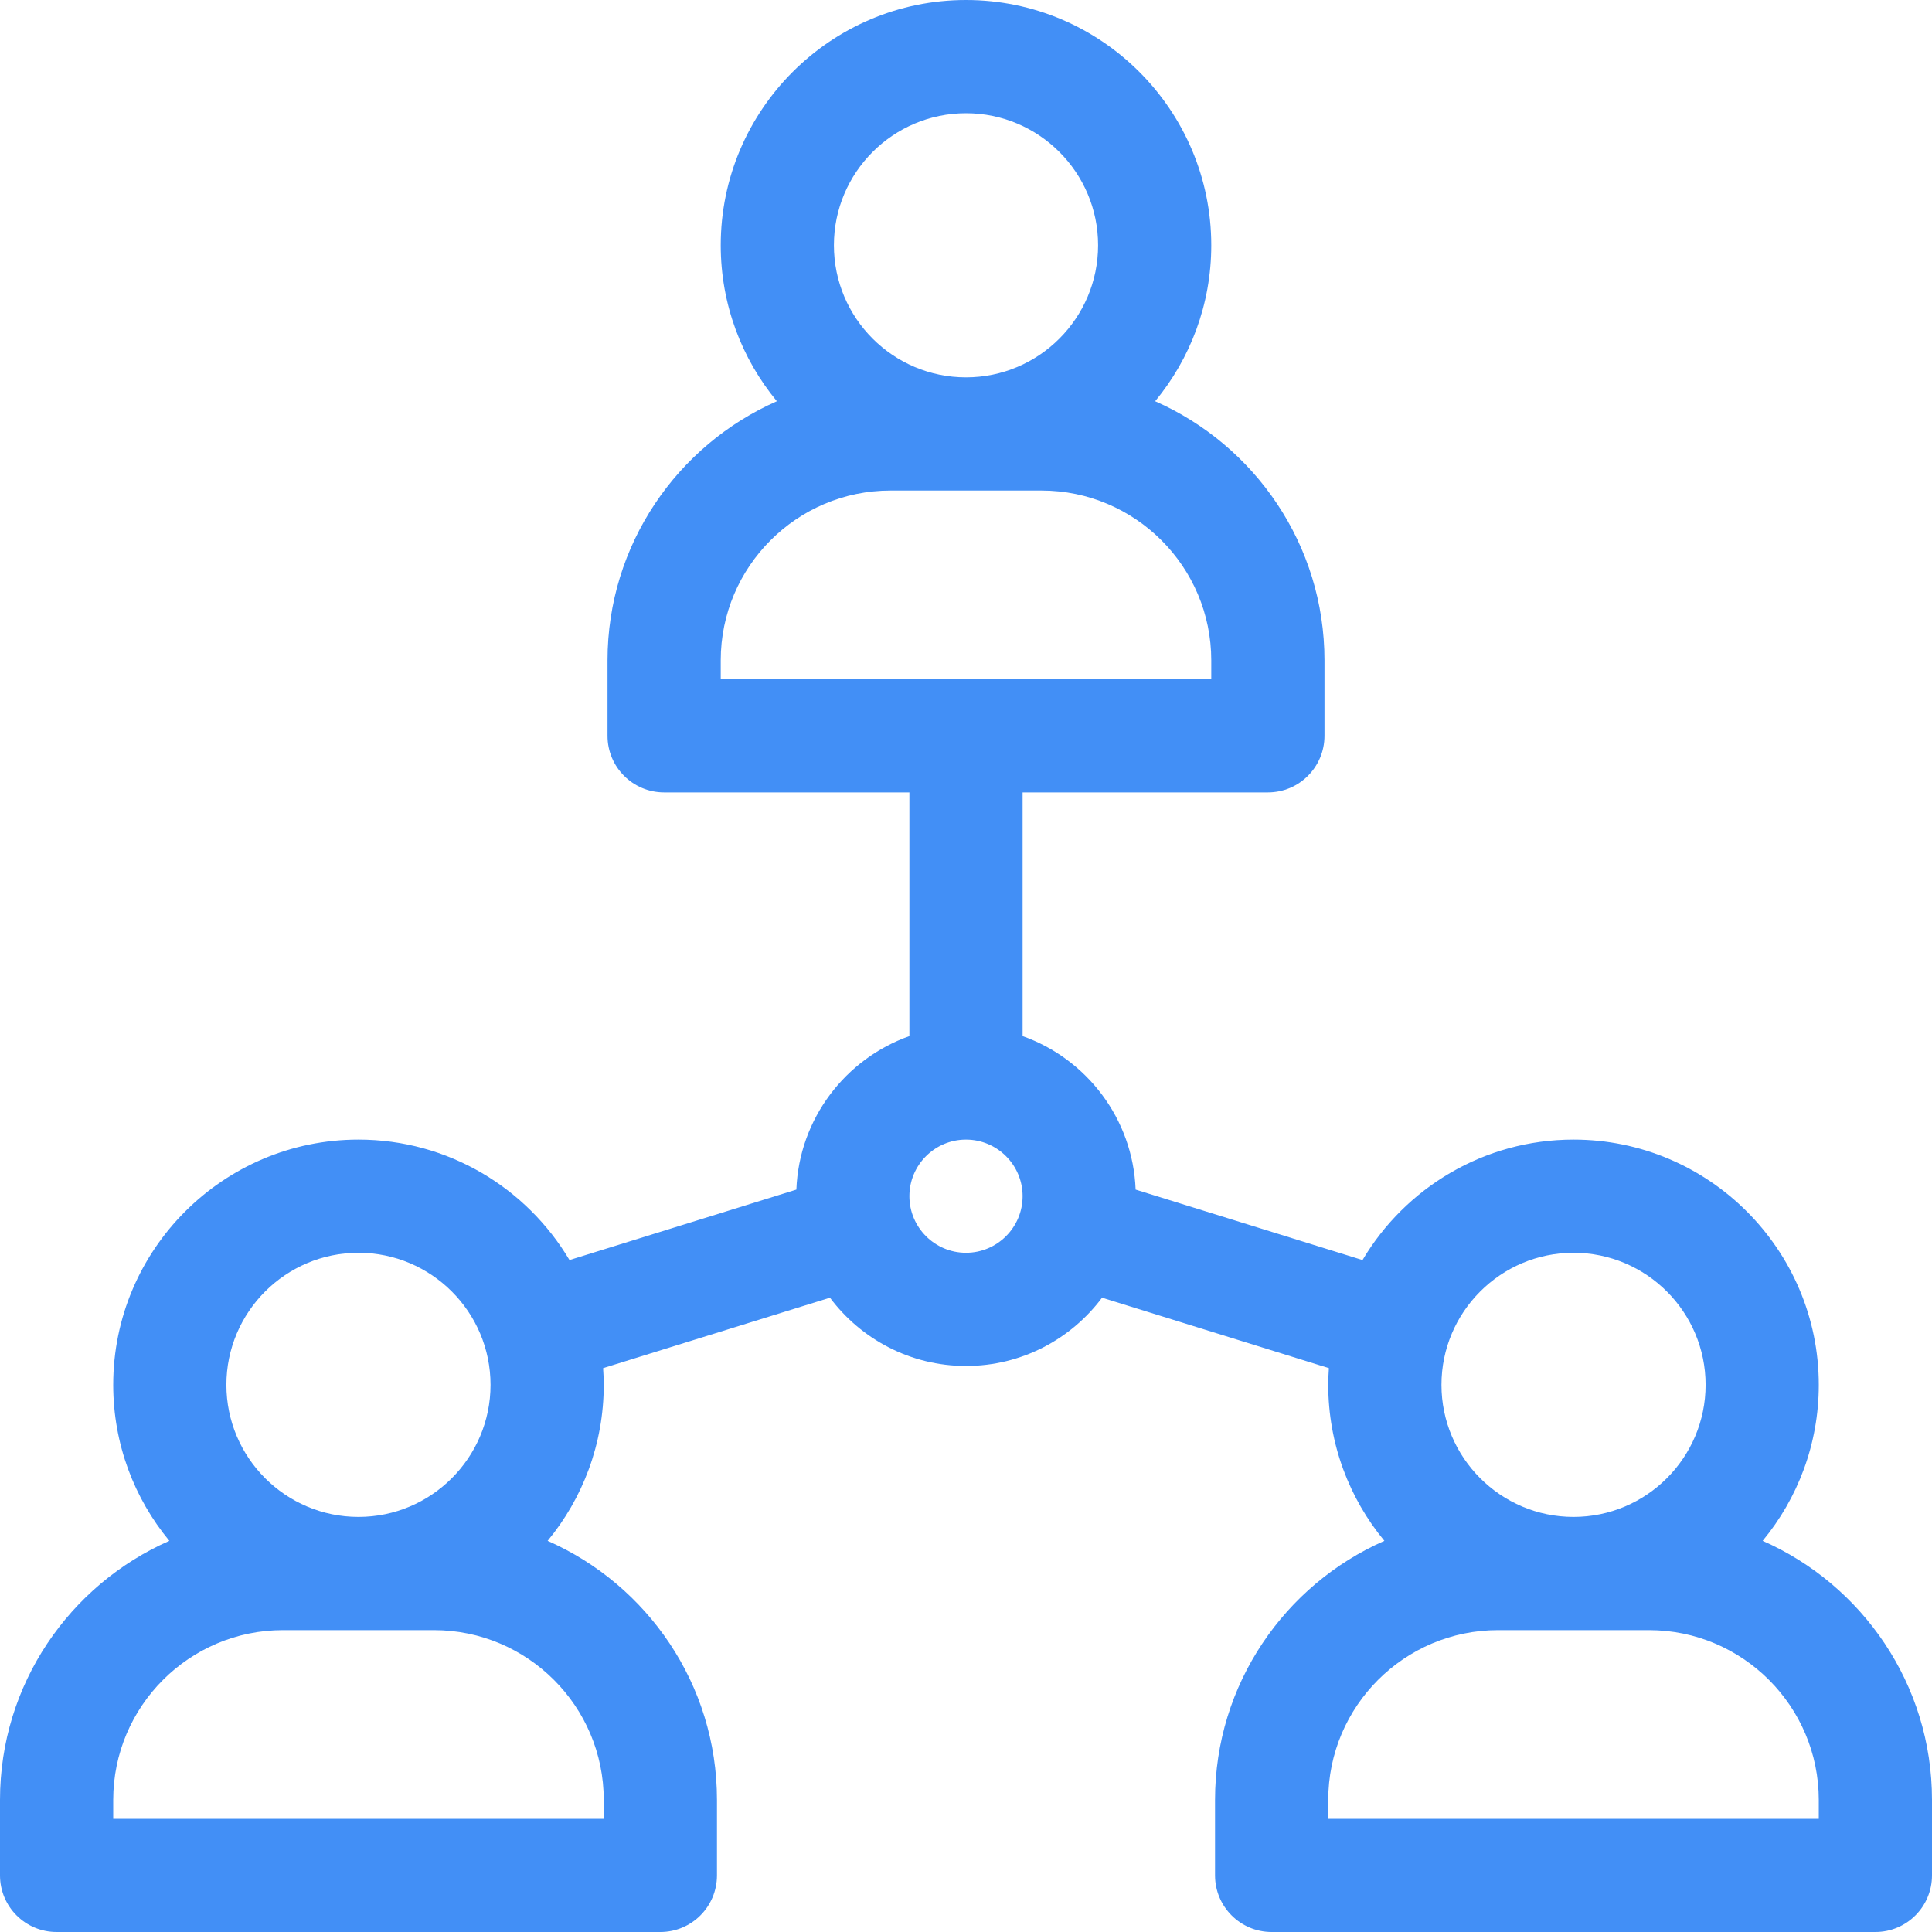 <?xml version="1.0" encoding="UTF-8"?>
<svg xmlns="http://www.w3.org/2000/svg" width="60" height="60" viewBox="0 0 60 60" fill="none">
  <g clip-path="url(#clip0_87_1756)">
    <path d="M54.741 47.852C55.83 46.535 56.484 44.846 56.484 43.008C56.484 38.808 53.067 35.391 48.867 35.391C46.082 35.391 43.642 36.894 42.314 39.132L35.268 36.944C35.184 34.741 33.742 32.881 31.758 32.177V24.609H39.375C40.346 24.609 41.133 23.822 41.133 22.852V20.508C41.133 16.917 38.967 13.824 35.874 12.461C36.962 11.144 37.617 9.456 37.617 7.617C37.617 3.417 34.2 0 30 0C25.8 0 22.383 3.417 22.383 7.617C22.383 9.456 23.038 11.144 24.126 12.461C21.033 13.824 18.867 16.917 18.867 20.508V22.852C18.867 23.822 19.654 24.609 20.625 24.609H28.242V32.177C26.258 32.881 24.816 34.741 24.732 36.944L17.686 39.132C16.358 36.894 13.918 35.391 11.133 35.391C6.933 35.391 3.516 38.808 3.516 43.008C3.516 44.846 4.17 46.535 5.259 47.852C2.166 49.214 0 52.307 0 55.898V58.242C0 59.213 0.787 60 1.758 60H20.508C21.479 60 22.266 59.213 22.266 58.242V55.898C22.266 52.307 20.1 49.214 17.007 47.852C18.095 46.535 18.75 44.846 18.75 43.008C18.75 42.833 18.742 42.661 18.73 42.489L25.775 40.301C26.738 41.588 28.273 42.422 30 42.422C31.727 42.422 33.262 41.588 34.225 40.301L41.27 42.489C41.258 42.661 41.25 42.833 41.25 43.008C41.25 44.846 41.905 46.535 42.993 47.852C39.9 49.214 37.734 52.307 37.734 55.898V58.242C37.734 59.213 38.521 60 39.492 60H58.242C59.213 60 60 59.213 60 58.242V55.898C60 52.307 57.834 49.214 54.741 47.852ZM30 3.516C32.262 3.516 34.102 5.356 34.102 7.617C34.102 9.879 32.262 11.719 30 11.719C27.738 11.719 25.898 9.879 25.898 7.617C25.898 5.356 27.738 3.516 30 3.516ZM22.383 20.508C22.383 17.6 24.748 15.234 27.656 15.234H32.344C35.252 15.234 37.617 17.6 37.617 20.508V21.094H22.383V20.508ZM11.133 38.906C13.394 38.906 15.234 40.746 15.234 43.008C15.234 45.269 13.394 47.109 11.133 47.109C8.871 47.109 7.031 45.269 7.031 43.008C7.031 40.746 8.871 38.906 11.133 38.906ZM18.75 55.898V56.484H3.516V55.898C3.516 52.991 5.881 50.625 8.789 50.625H13.477C16.384 50.625 18.75 52.991 18.75 55.898ZM30 38.906C29.031 38.906 28.242 38.118 28.242 37.148C28.242 36.179 29.031 35.391 30 35.391C30.969 35.391 31.758 36.179 31.758 37.148C31.758 38.118 30.969 38.906 30 38.906ZM48.867 38.906C51.129 38.906 52.969 40.746 52.969 43.008C52.969 45.269 51.129 47.109 48.867 47.109C46.606 47.109 44.766 45.269 44.766 43.008C44.766 40.746 46.606 38.906 48.867 38.906ZM56.484 56.484H41.25V55.898C41.25 52.991 43.616 50.625 46.523 50.625H51.211C54.119 50.625 56.484 52.991 56.484 55.898V56.484Z" fill="#428FF6"></path>
  </g>
  <defs>
    <clipPath id="clip0_87_1756">
      <rect width="60" height="60" fill="white"></rect>
    </clipPath>
  </defs>
</svg>
